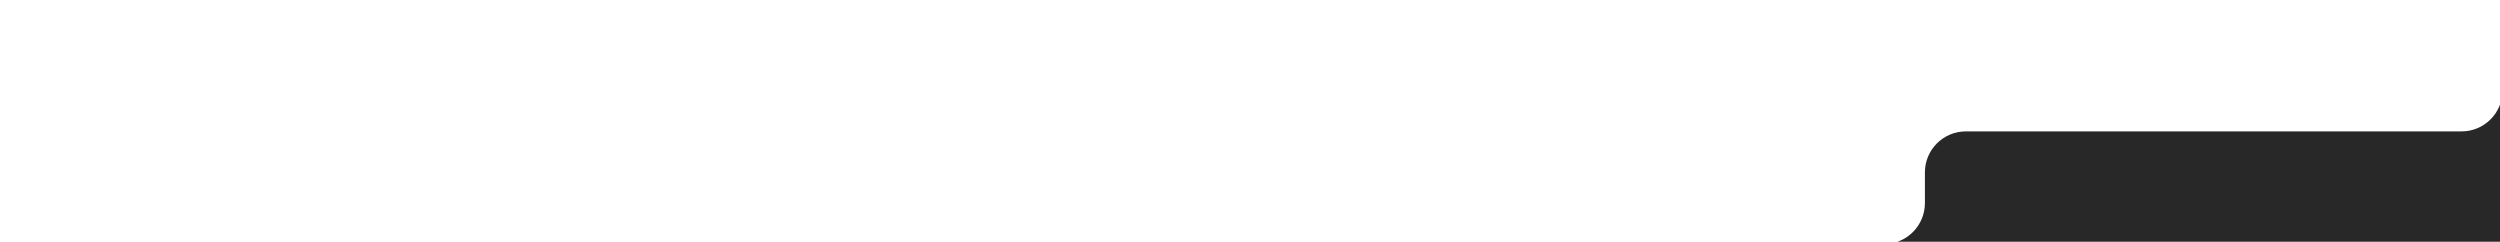 <?xml version="1.0" encoding="UTF-8"?> <svg xmlns="http://www.w3.org/2000/svg" viewBox="5469 5244 1221 118.048" data-guides="{&quot;vertical&quot;:[],&quot;horizontal&quot;:[]}"><path fill="#282828" stroke="none" fill-opacity="1" stroke-width="1" stroke-opacity="1" font-size-adjust="none" id="tSvg5a586fca64" title="Path 1" d="M 6313 5363.196 C 6313 5363.196 6313 5363.196 6313 5363.196C 6719.333 5363.196 6284.907 5363.196 6691.24 5363.196C 6691.24 5363.196 6691.24 5363.196 6691.24 5363.196C 6691.24 5324.514 6691.24 5285.831 6691.24 5247.149C 6691.24 5247.149 6691.24 5247.149 6691.24 5247.149C 6691.24 5247.149 6691.24 5247.149 6691.24 5247.149C 6691.24 5247.149 6691.24 5270 6691.24 5270C 6691.24 5283.672 6691.24 5274.493 6691.24 5288.165C 6691.24 5299.216 6682.282 5308.174 6671.232 5308.174C 6590.532 5308.174 6509.832 5308.174 6429.132 5308.174C 6418.082 5308.174 6409.124 5317.132 6409.124 5328.182C 6409.124 5333.184 6409.124 5338.186 6409.124 5343.188C 6409.124 5354.238 6400.166 5363.196 6389.116 5363.196"></path><defs></defs></svg> 